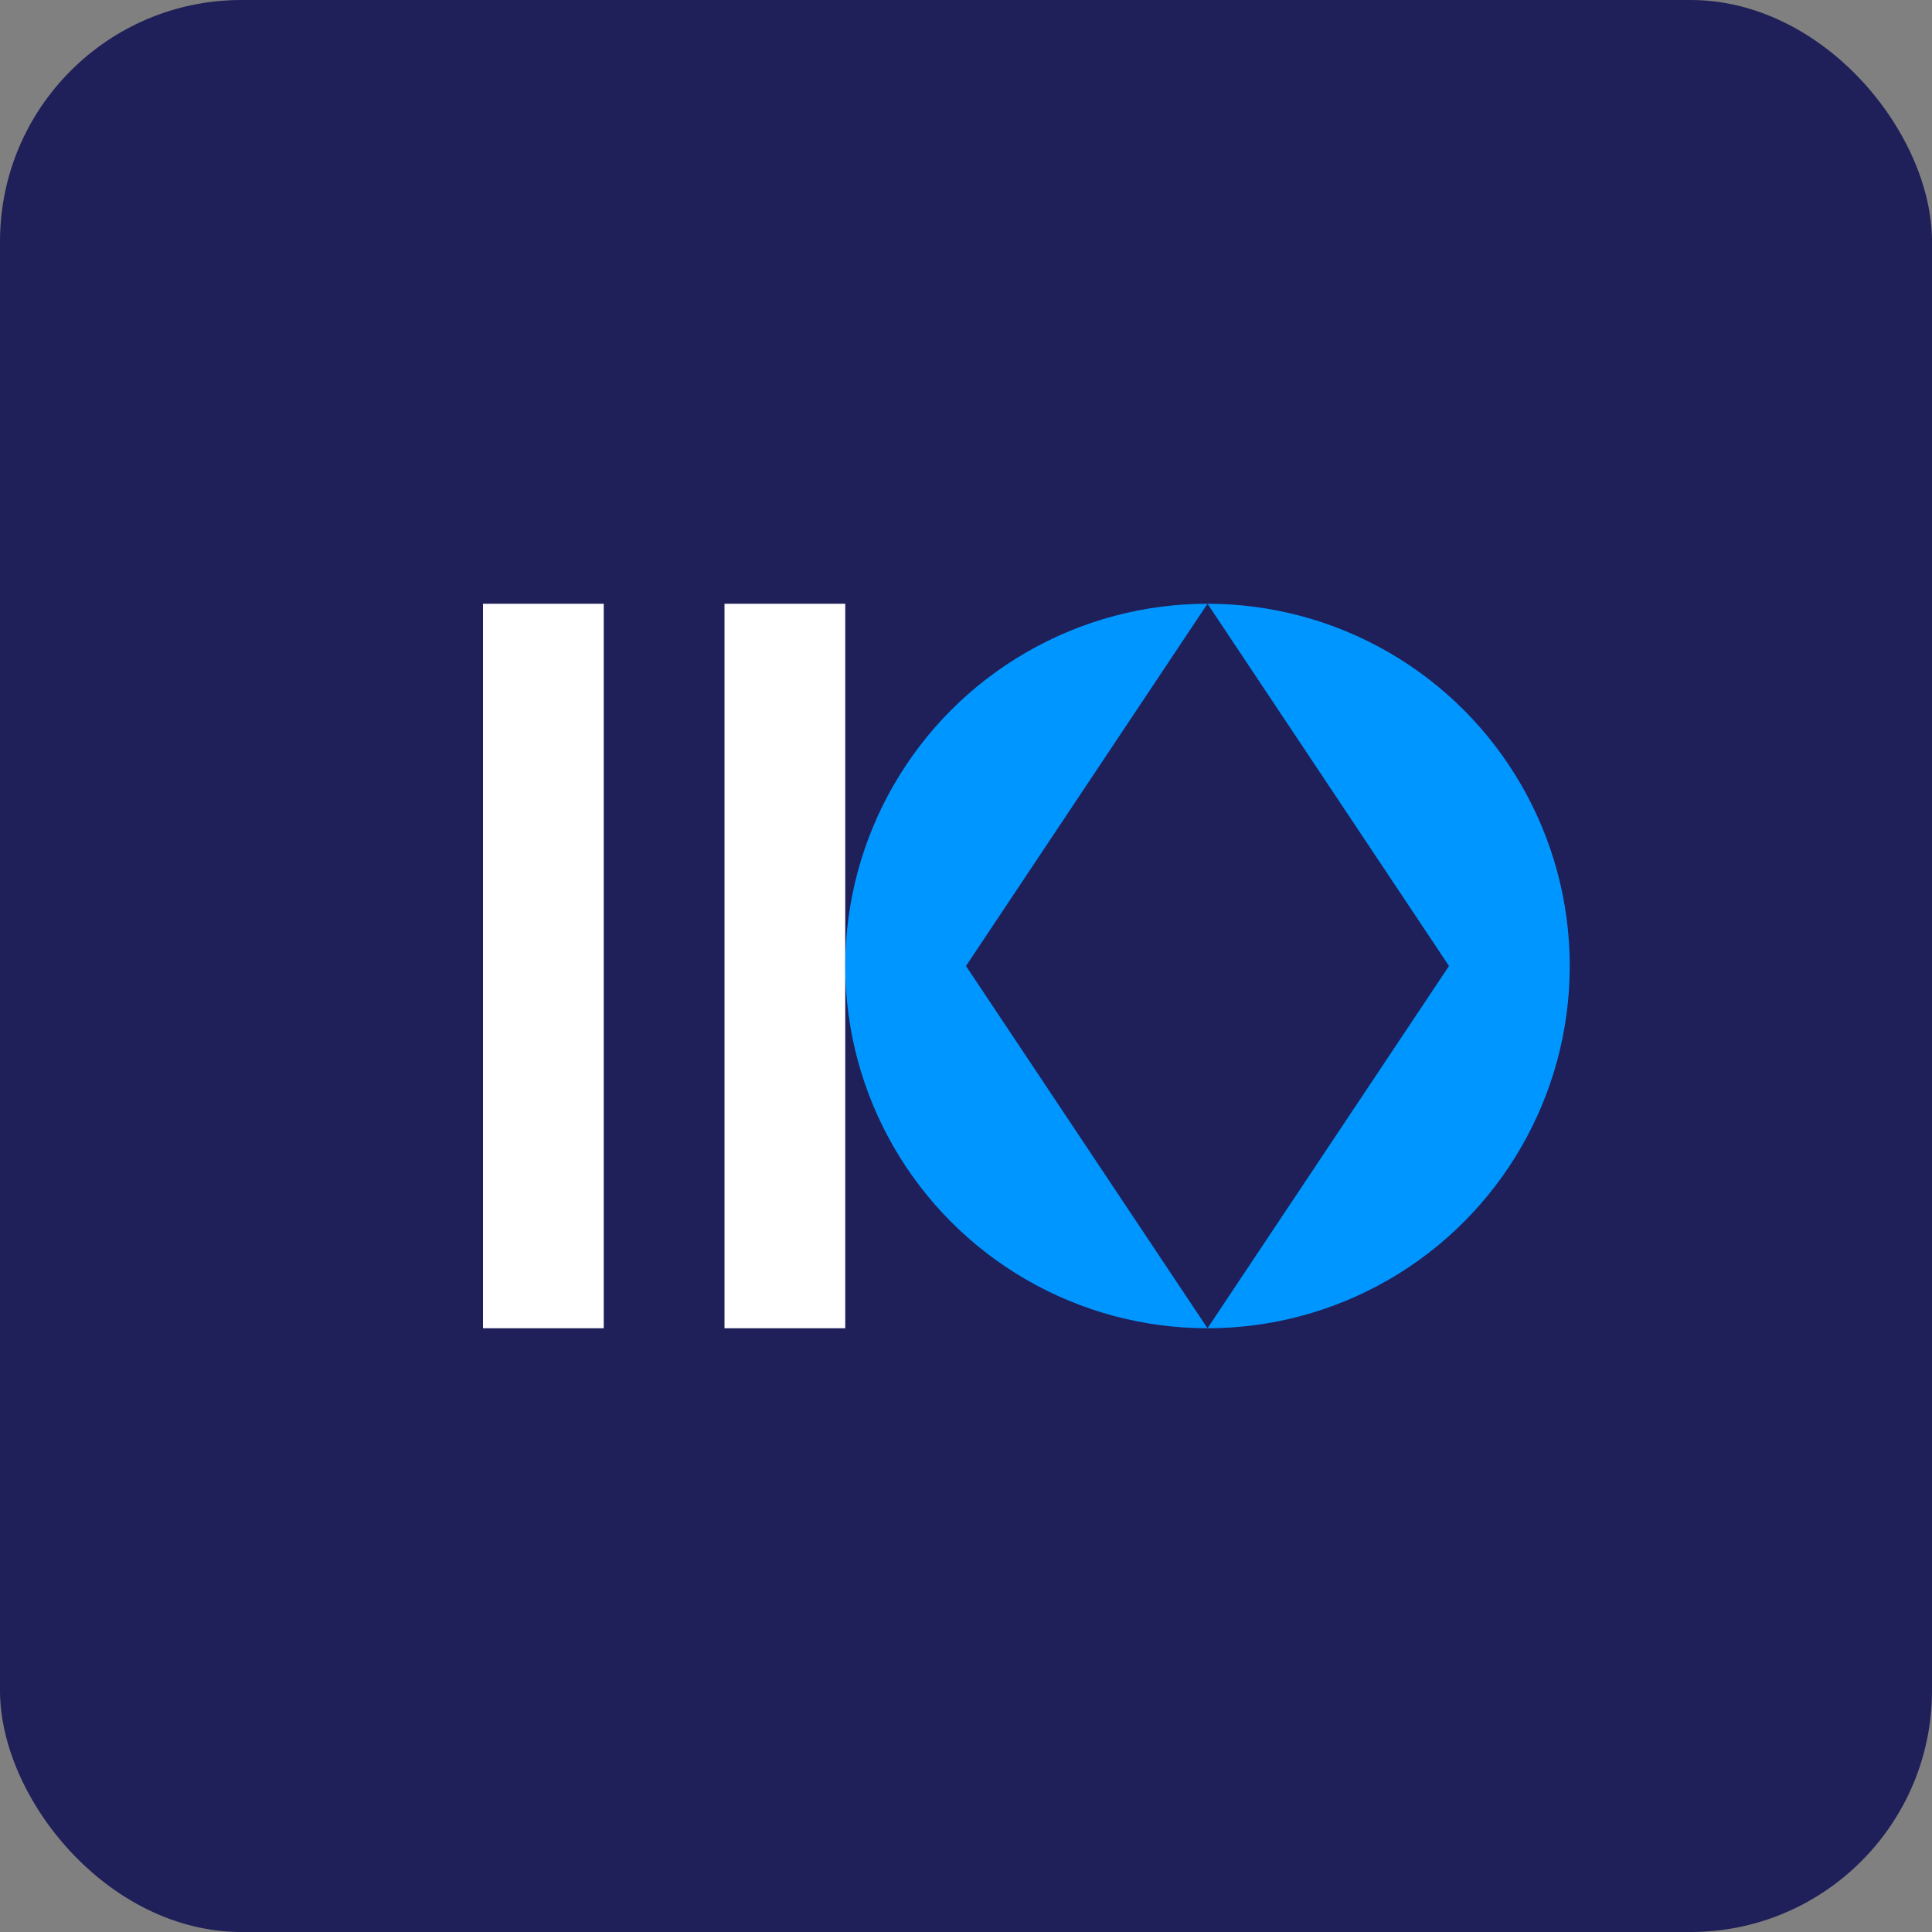 <svg width="32" height="32" viewBox="0 0 32 32" fill="none" xmlns="http://www.w3.org/2000/svg">
  <rect x="0" y="0" width="32" height="32" fill="#808080" stroke="none"/>
  <rect width="32" height="32" rx="4" fill="#1F1F59"/>
  <path d="M8 10H10V22H8V10Z" fill="white"/>
  <path d="M12 10H14V22H12V10Z" fill="white"/>
  <circle cx="20" cy="16" r="6" fill="#0096FF"/>
  <path d="M20 10L24 16L20 22L16 16L20 10Z" fill="#1F1F59"/>
</svg> 